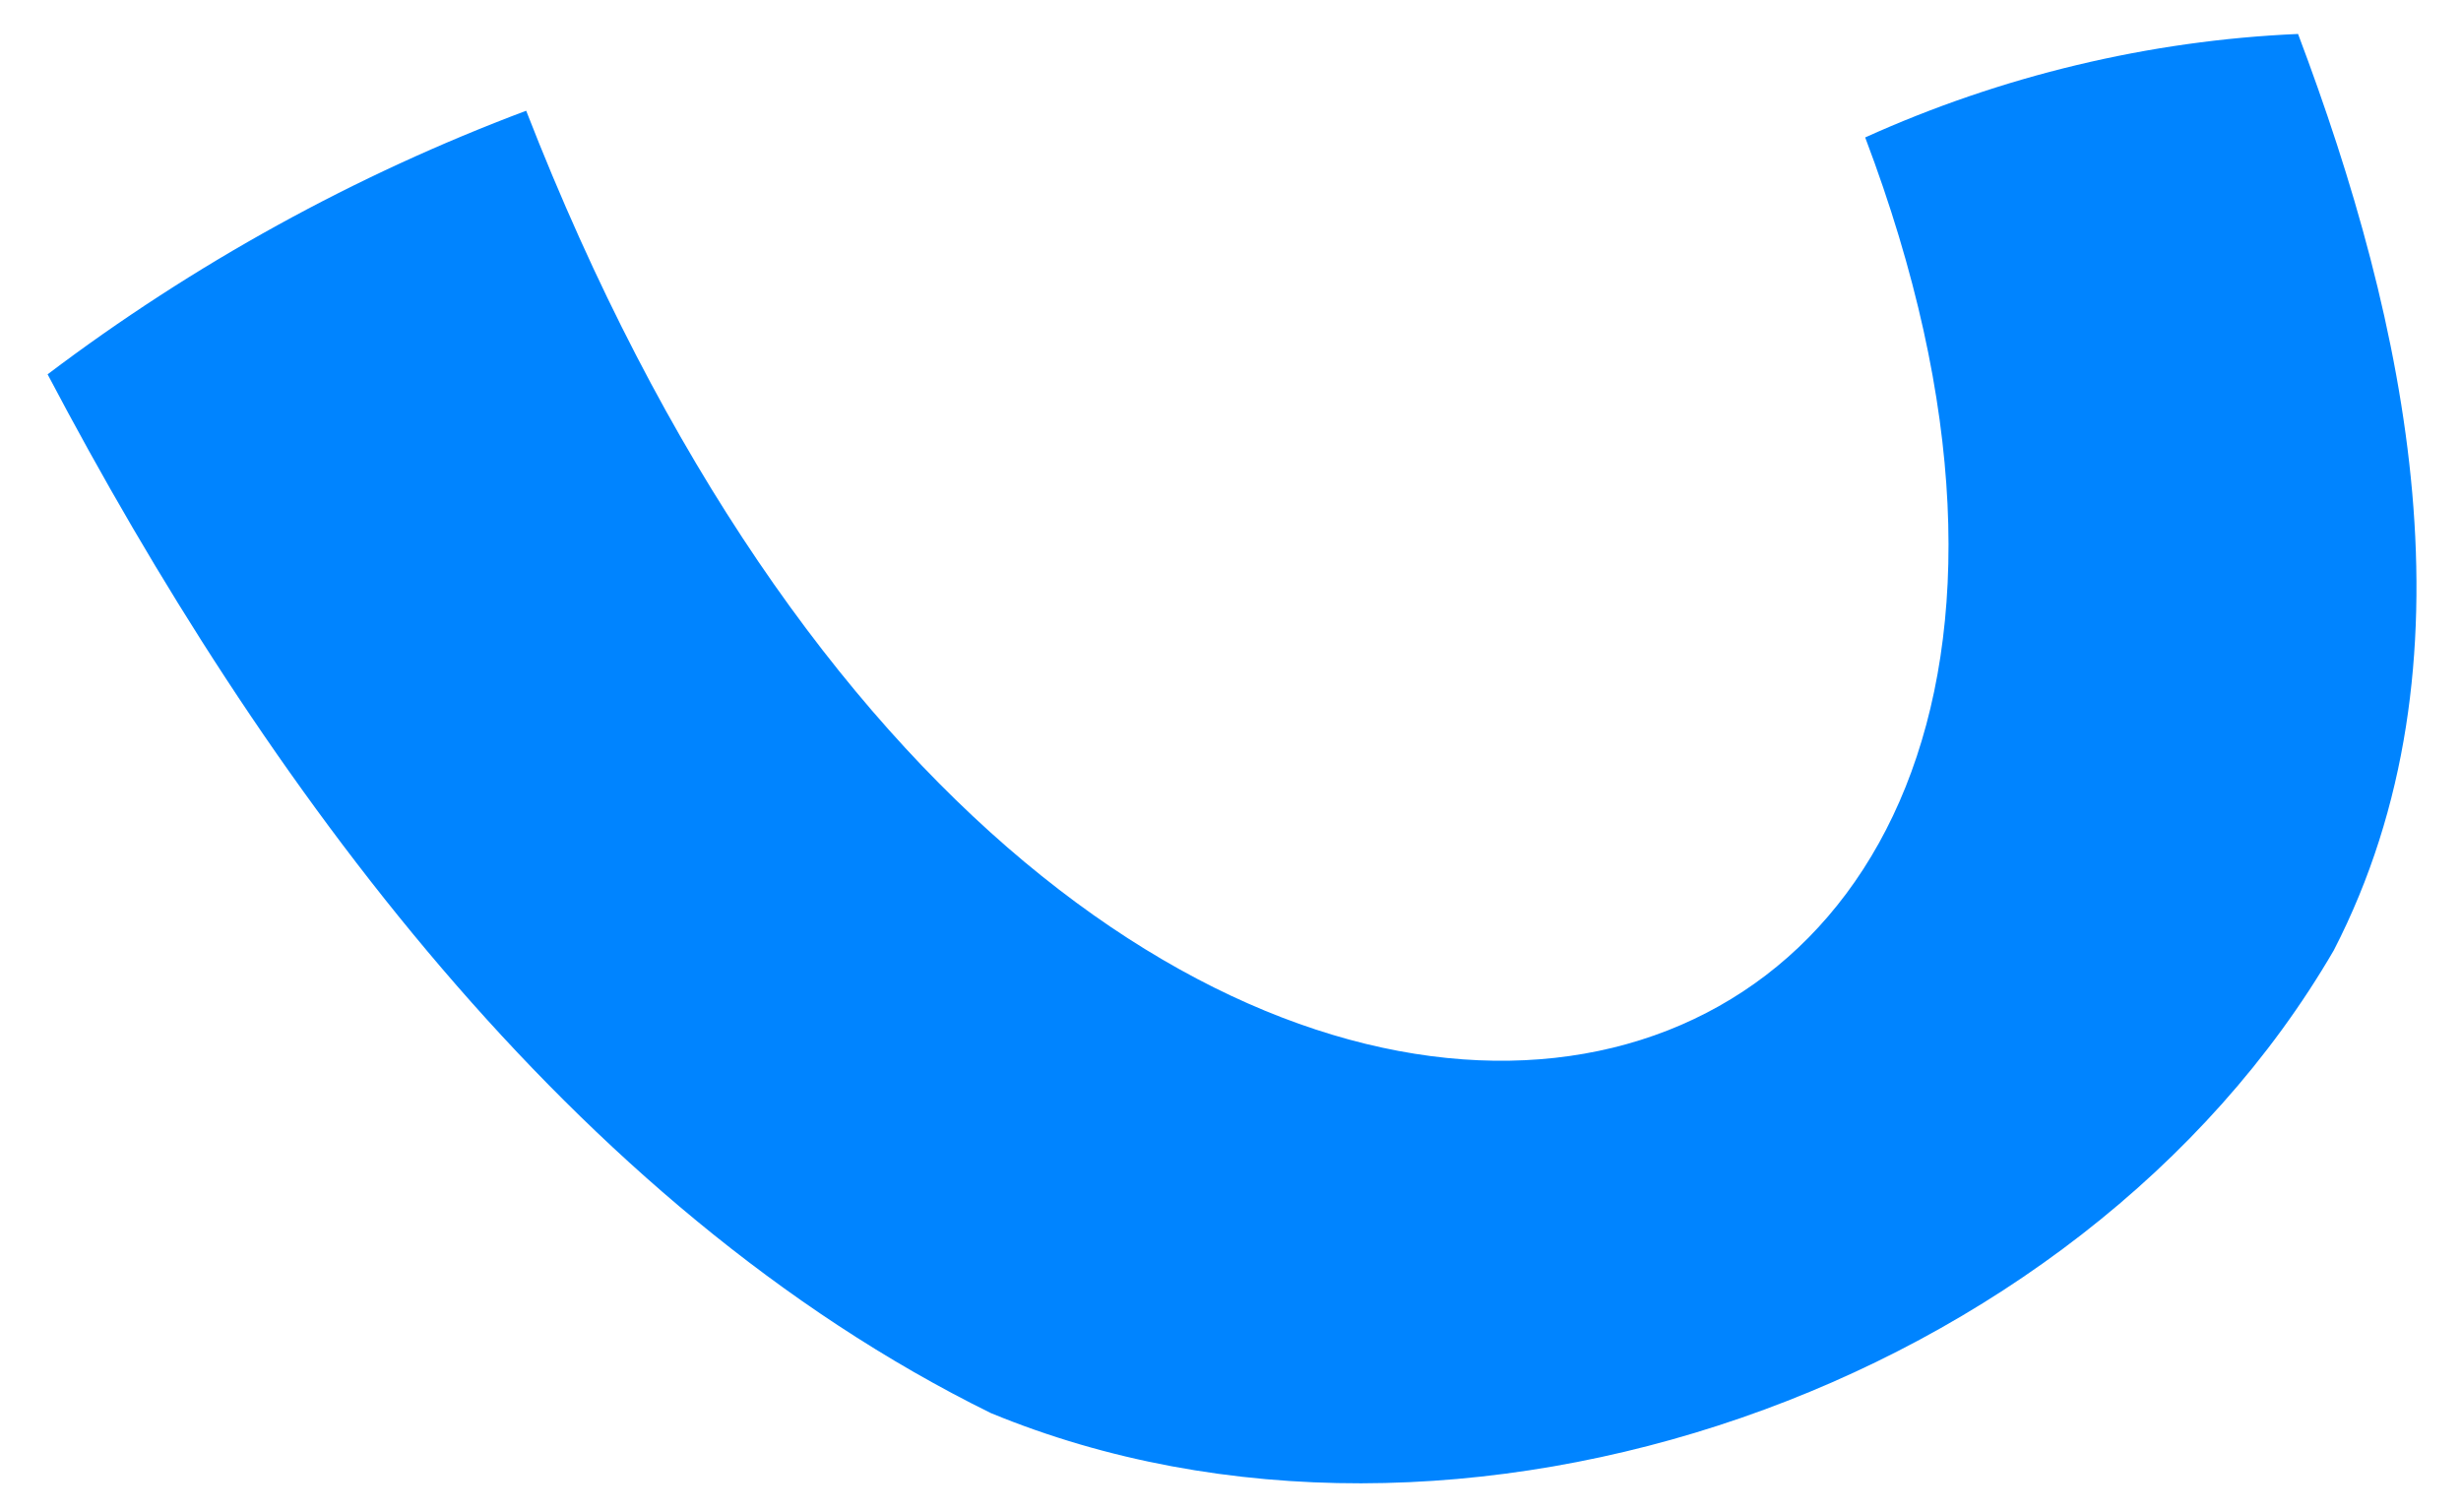 <?xml version="1.0" encoding="UTF-8"?> <svg xmlns="http://www.w3.org/2000/svg" xmlns:xlink="http://www.w3.org/1999/xlink" version="1.1" id="Layer_1" x="0px" y="0px" viewBox="0 0 908.91 558.55" style="enable-background:new 0 0 908.91 558.55;" xml:space="preserve"> <style type="text/css"> .st0{fill:#0084FF;} </style> <g> <path class="st0" d="M848.73,12.54c-55.06,2.39-109.64,15.51-159.87,38.22c150.95,398.53-291.74,511.28-494.53-9.86 C131.15,64.62,71.42,97.53,17.58,138.25c78.98,150.06,193.37,307.33,348.39,383.66c171.76,70.88,401.96-9.26,495.95-170.91 C916.56,245.01,888.96,119.14,848.73,12.54z"></path> </g> </svg> 